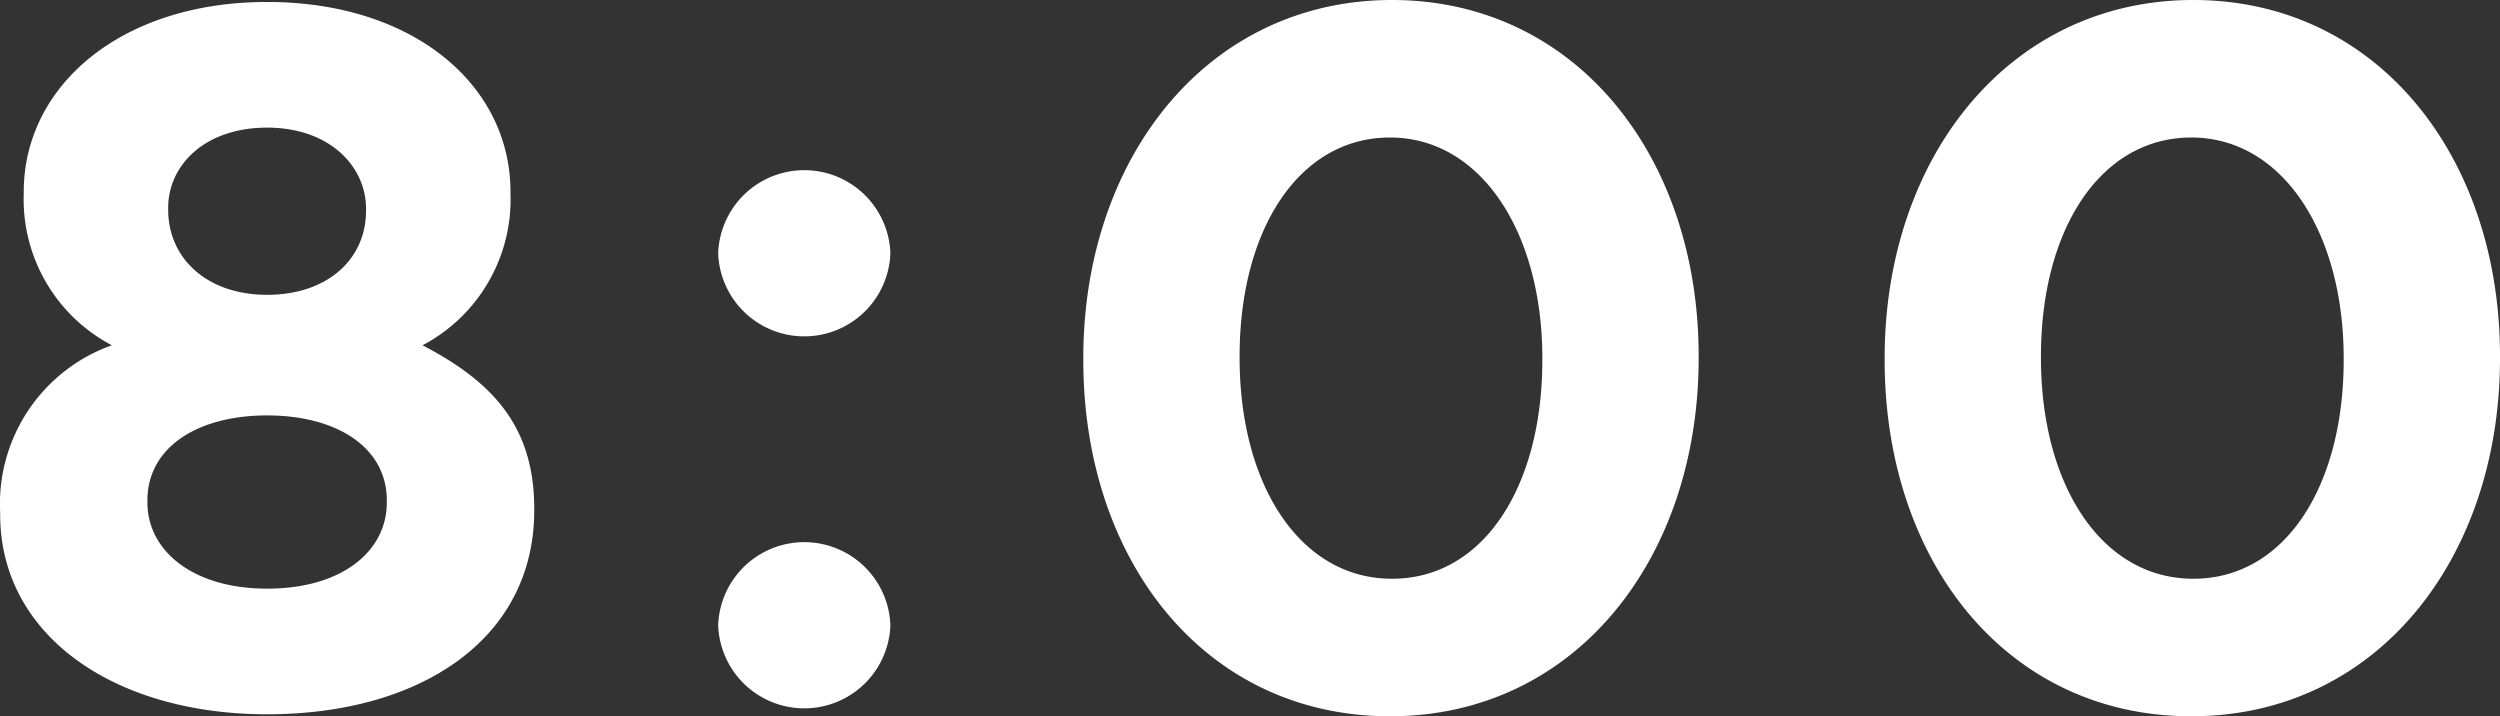 <svg xmlns="http://www.w3.org/2000/svg" width="78.337" height="22.444" viewBox="0 0 78.337 22.444">
  <rect x="0" y="0" width="78.337" height="22.444" fill="#333333" stroke="none"/>
  <path id="パス_2695" data-name="パス 2695" d="M9.765,25.31c4.8,0,8.37-2.356,8.37-6.386v-.062c0-2.573-1.3-3.968-3.5-5.115A5.163,5.163,0,0,0,17.391,9V8.942c0-3.348-3.038-5.952-7.626-5.952S2.139,5.625,2.139,8.942V9A5.163,5.163,0,0,0,4.9,13.747a5.275,5.275,0,0,0-3.5,5.239v.062C1.4,22.83,4.96,25.31,9.765,25.31Zm0-13.144c-1.891,0-3.1-1.147-3.1-2.666V9.438c0-1.333,1.147-2.511,3.1-2.511s3.1,1.209,3.1,2.542v.062C12.865,11.05,11.656,12.166,9.765,12.166Zm0,9.207c-2.356,0-3.751-1.209-3.751-2.7v-.062c0-1.674,1.581-2.666,3.751-2.666s3.751.992,3.751,2.666v.062C13.516,20.195,12.121,21.373,9.765,21.373ZM23.9,10.833v.062a2.7,2.7,0,0,0,5.394,0v-.062a2.7,2.7,0,0,0-5.394,0Zm0,11.656v.062a2.7,2.7,0,0,0,5.394,0v-.062a2.7,2.7,0,0,0-5.394,0ZM44.95,25.372c5.8,0,9.672-4.929,9.672-11.222v-.062c0-6.293-3.875-11.16-9.61-11.16-5.766,0-9.672,4.929-9.672,11.222v.062C35.34,20.505,39.153,25.372,44.95,25.372Zm.062-4.309c-2.883,0-4.774-2.945-4.774-6.913v-.062c0-3.968,1.86-6.851,4.712-6.851s4.774,2.976,4.774,6.913v.062C49.724,18.149,47.9,21.063,45.012,21.063ZM70.06,25.372c5.8,0,9.672-4.929,9.672-11.222v-.062c0-6.293-3.875-11.16-9.61-11.16-5.766,0-9.672,4.929-9.672,11.222v.062C60.45,20.505,64.263,25.372,70.06,25.372Zm.062-4.309c-2.883,0-4.774-2.945-4.774-6.913v-.062c0-3.968,1.86-6.851,4.712-6.851s4.774,2.976,4.774,6.913v.062C74.834,18.149,73.005,21.063,70.122,21.063Z" transform="translate(-1.395 -2.928)" fill="#fff"/>
</svg>
